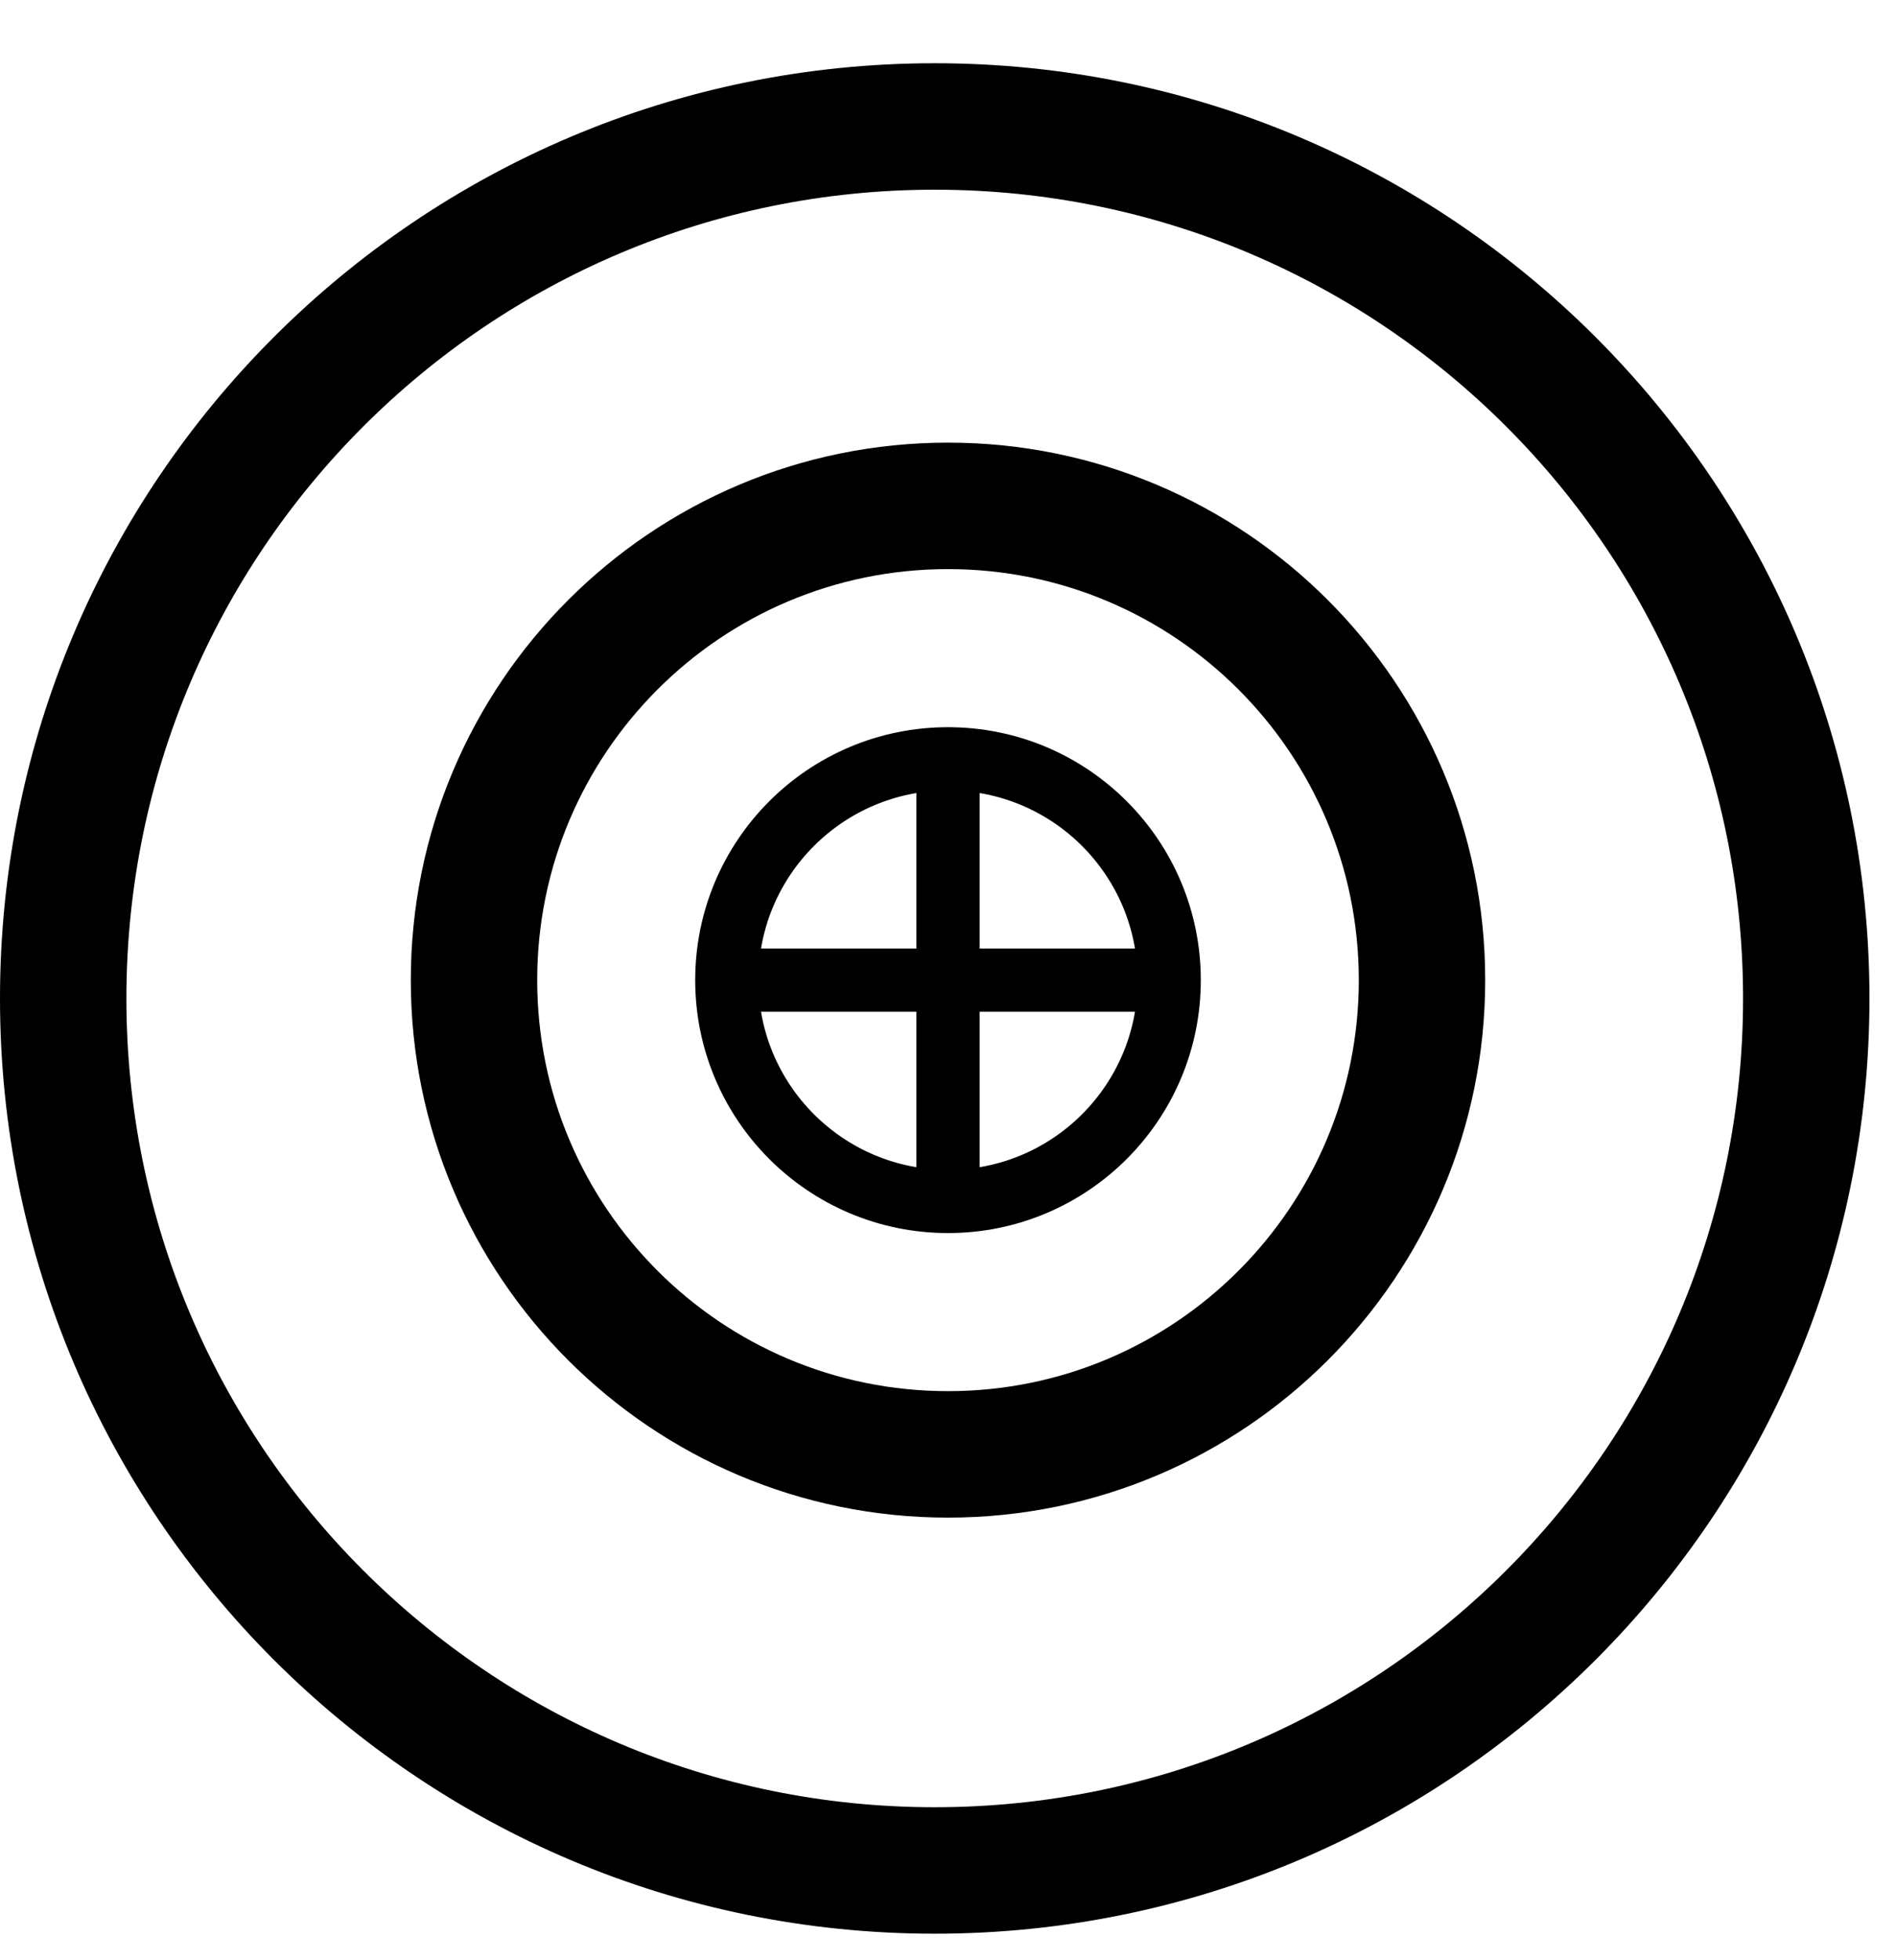 <svg width="30" height="31" viewBox="0 0 30 31" fill="none" xmlns="http://www.w3.org/2000/svg">
<path d="M14.79 29.58C22.406 29.58 28.58 23.406 28.58 15.79C28.58 8.174 22.406 2 14.79 2C7.174 2 1 8.174 1 15.79C1 23.406 7.174 29.58 14.79 29.58Z" stroke="black" stroke-width="2" stroke-miterlimit="10"/>
<path d="M15 23C19.142 23 22.5 19.642 22.5 15.5C22.5 11.358 19.142 8 15 8C10.858 8 7.5 11.358 7.5 15.5C7.5 19.642 10.858 23 15 23Z" stroke="black" stroke-width="2" stroke-miterlimit="10"/>
<path d="M15 19C16.933 19 18.5 17.433 18.5 15.5C18.5 13.567 16.933 12 15 12C13.067 12 11.5 13.567 11.5 15.5C11.5 17.433 13.067 19 15 19Z" stroke="black" stroke-miterlimit="10"/>
<line x1="11.5" y1="15.5" x2="18.5" y2="15.5" stroke="black"/>
<line x1="15" y1="19" x2="15" y2="12" stroke="black"/>
</svg>
